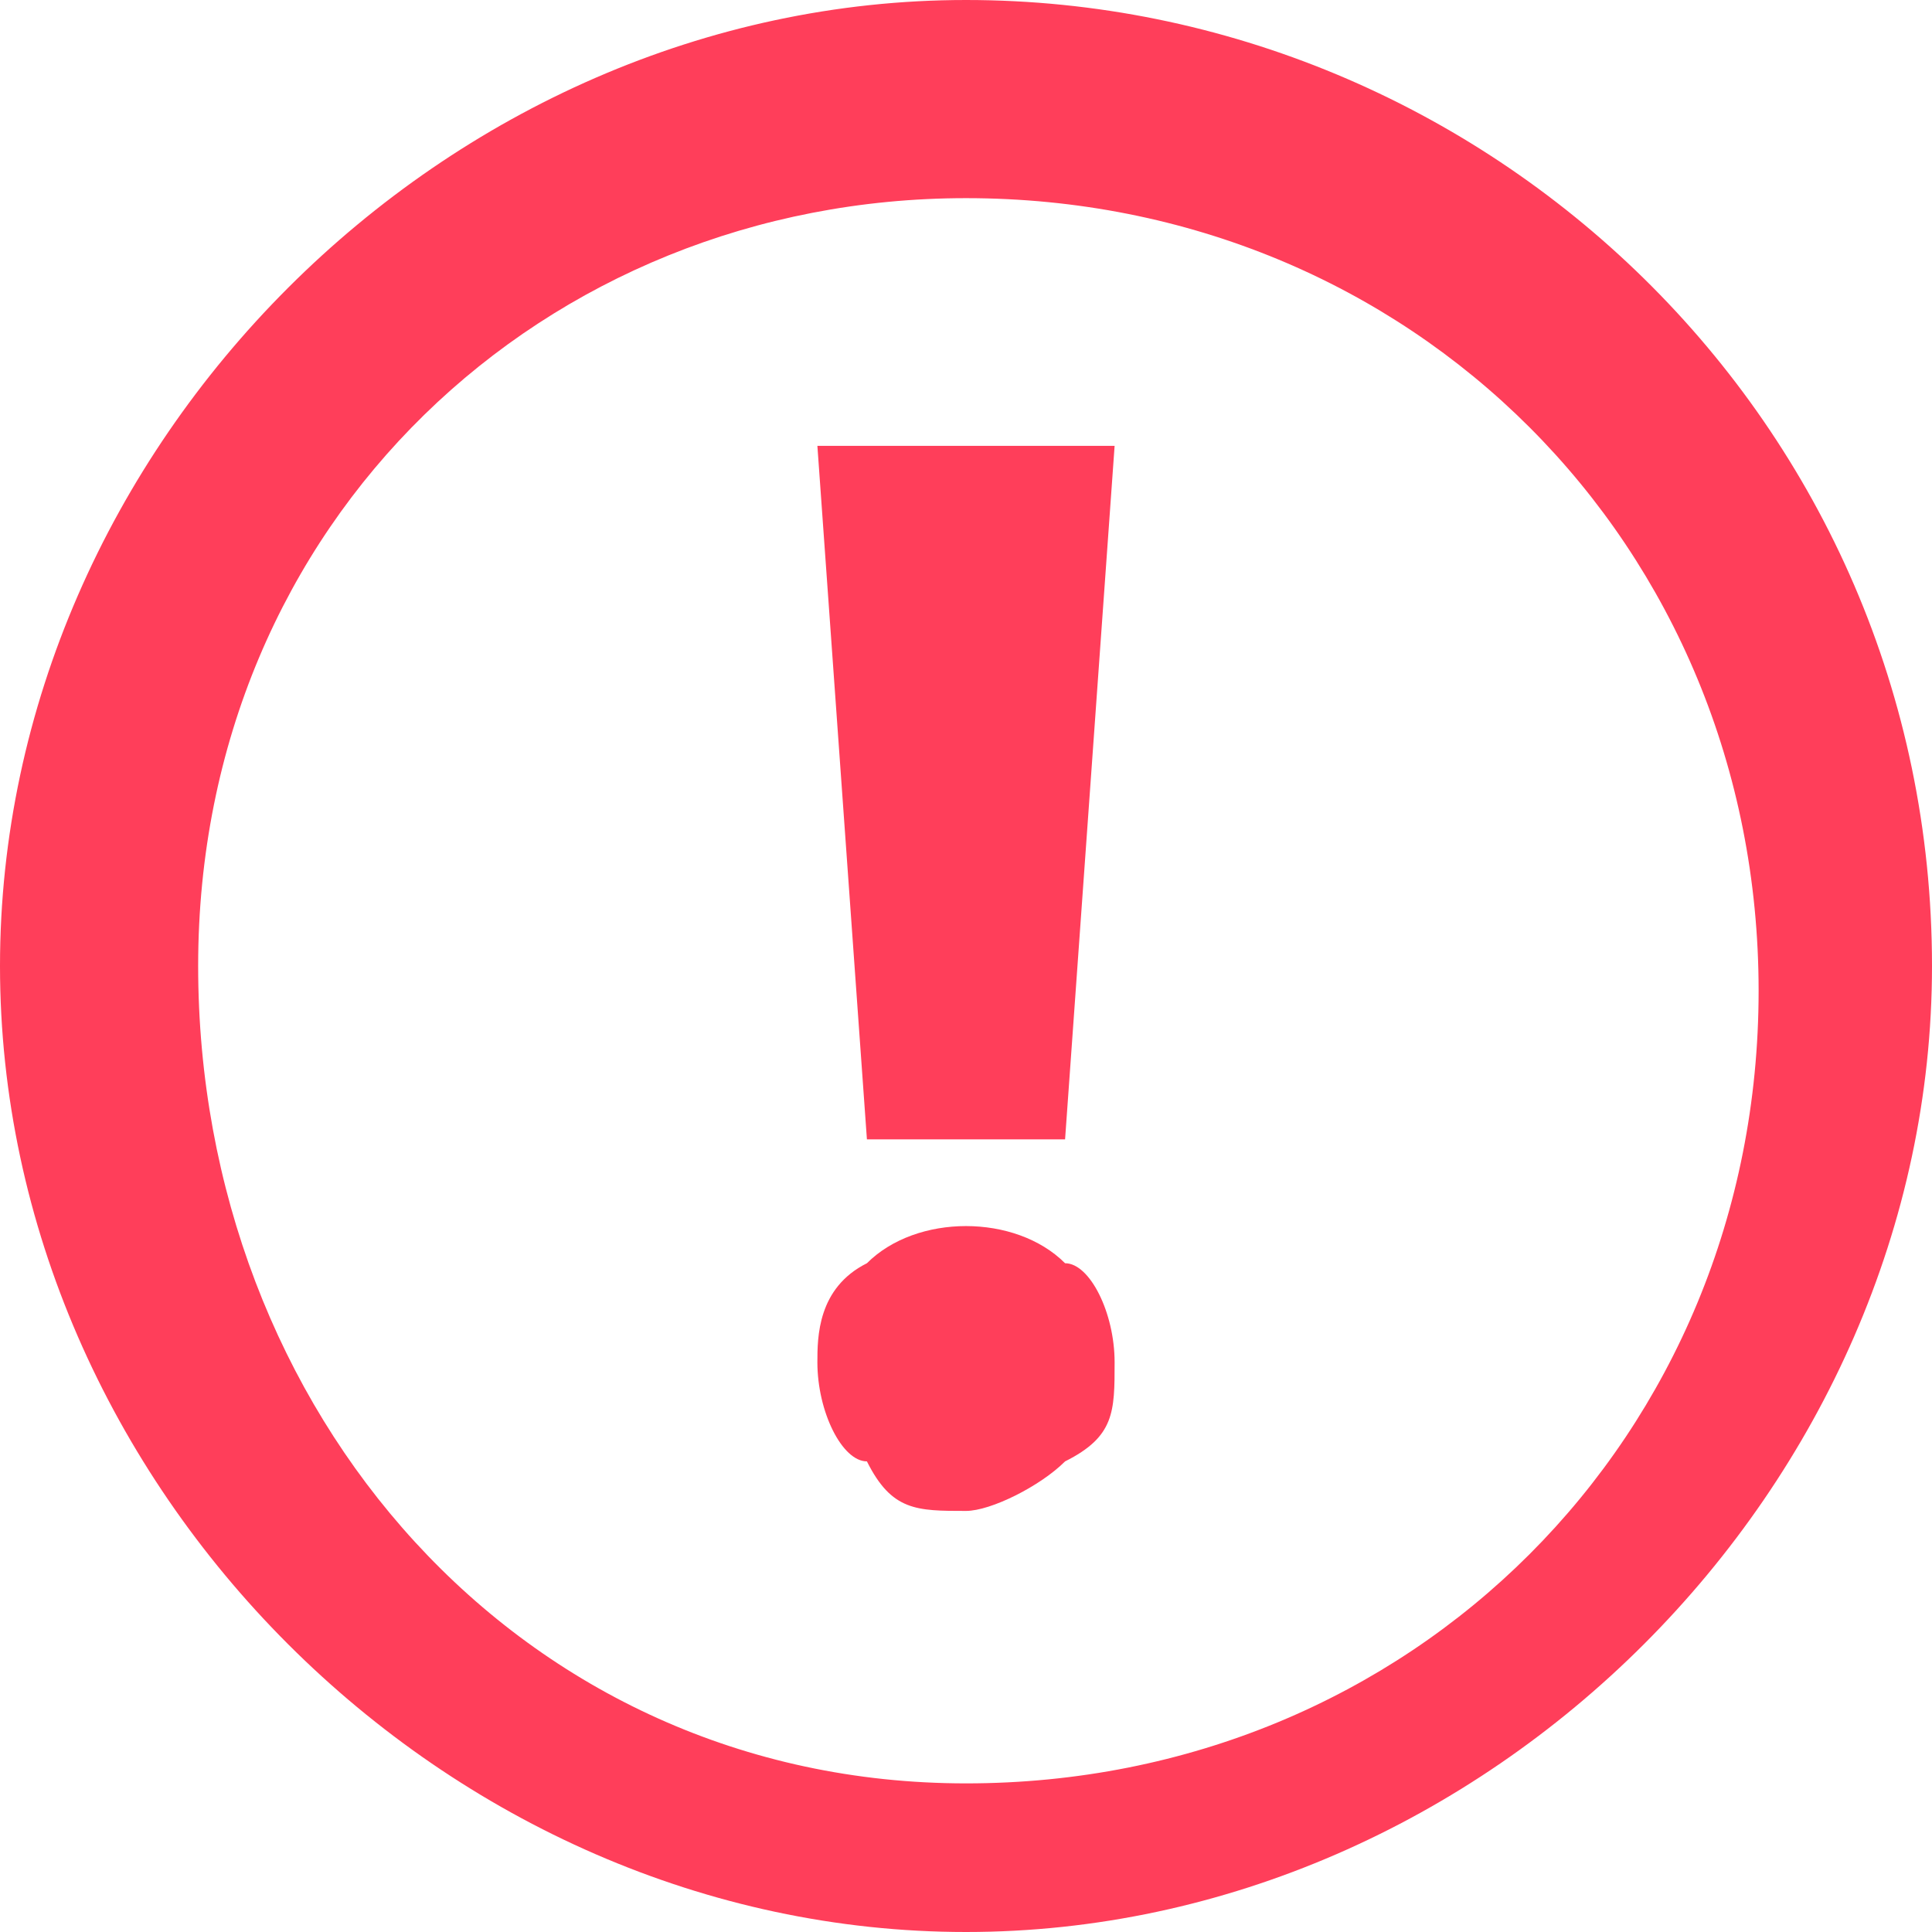 <?xml version="1.0" encoding="UTF-8"?>
<svg xmlns="http://www.w3.org/2000/svg" version="1.1" viewBox="0 0 7.8 7.8">
  <defs>
    <style>
      .cls-1 {
        fill: #ff3e5a;
      }
    </style>
  </defs>
  <!-- Generator: Adobe Illustrator 28.7.3, SVG Export Plug-In . SVG Version: 1.2.0 Build 164)  -->
  <g>
    <g id="a">
      <g id="b">
        <g id="c">
          <g id="d">
            <path class="cls-1" d="M3.9.8c1.8,0,3.2,1.4,3.2,3.2s-1.4,3.2-3.2,3.2S.8,5.7.8,3.9,2.2.8,3.9.8M3.9,0C1.8,0,0,1.8,0,3.9s1.8,3.9,3.9,3.9,3.9-1.8,3.9-3.9h0c0-2.2-1.8-3.9-3.9-3.9Z"/>
            <path class="cls-1" d="M3.5,5.9c-.1,0-.2-.2-.2-.4,0-.1,0-.3.2-.4.2-.2.6-.2.8,0,.1,0,.2.2.2.4,0,.2,0,.3-.2.4-.1.1-.3.2-.4.2-.2,0-.3,0-.4-.2ZM3.4,1.8h1.1l-.2,2.8h-.8s-.2-2.8-.2-2.8Z"/>
          </g>
        </g>
      </g>
    </g>
  </g>
</svg>